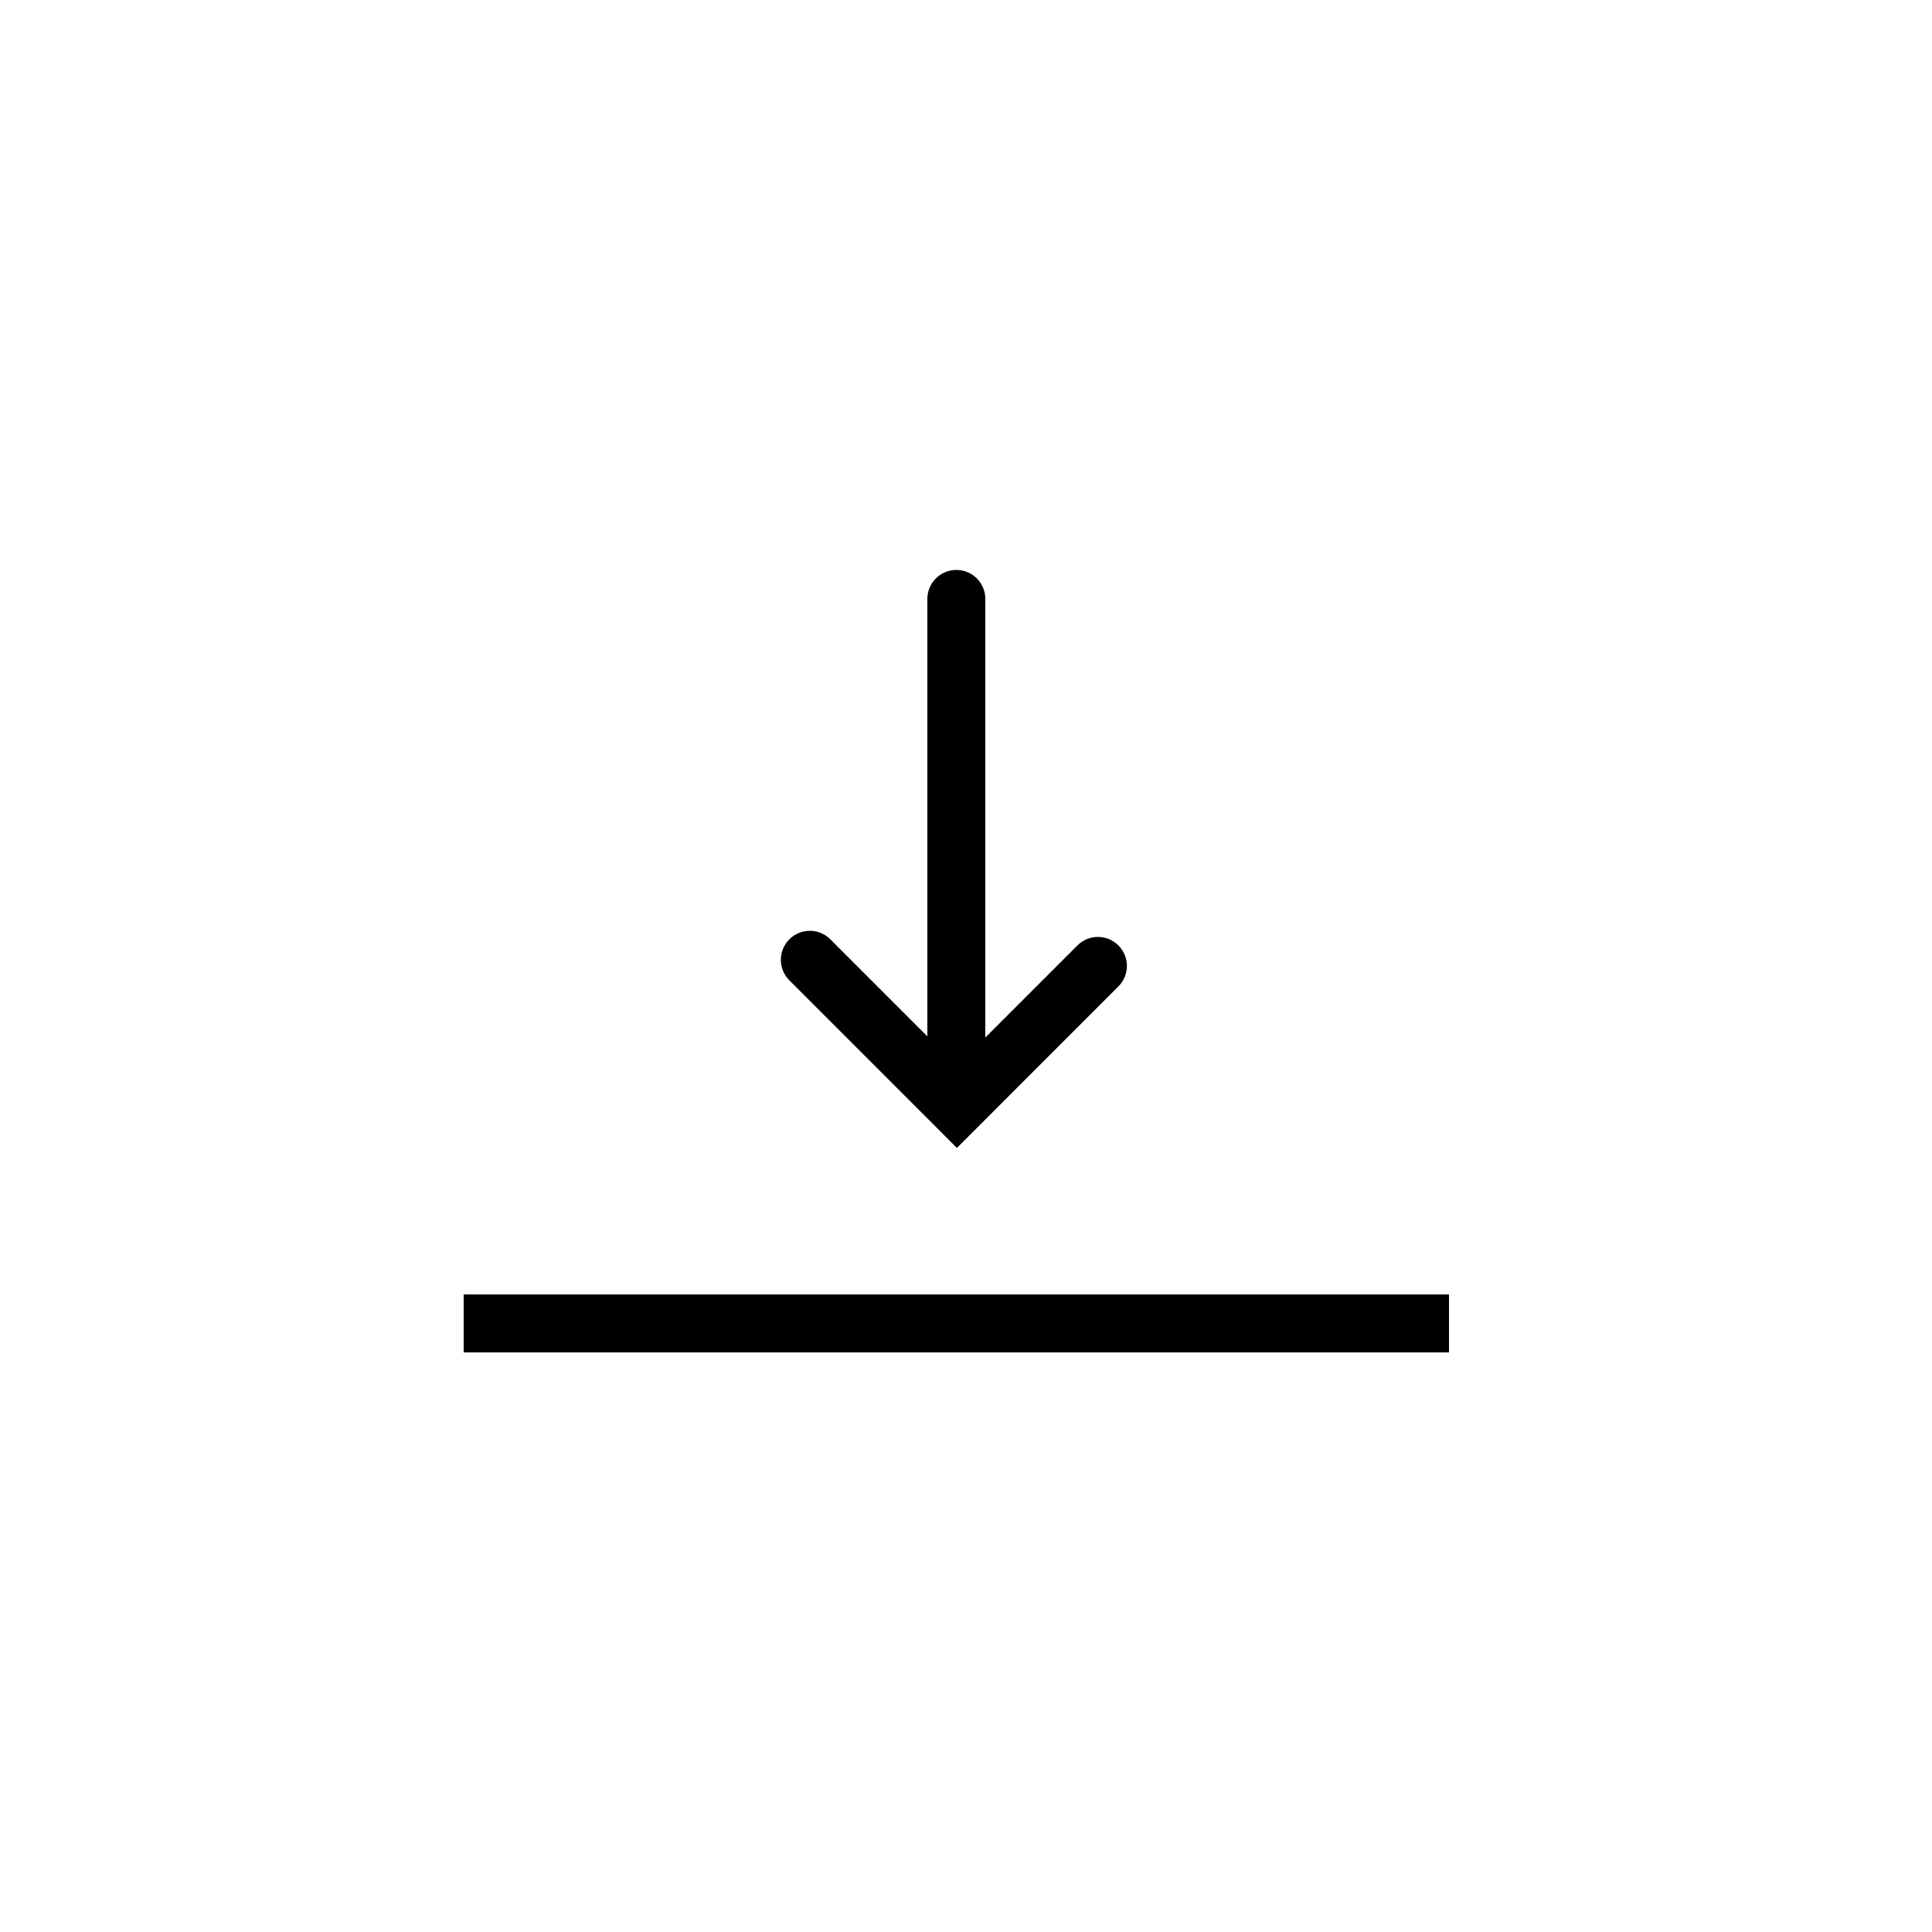 <svg xmlns="http://www.w3.org/2000/svg" xmlns:xlink="http://www.w3.org/1999/xlink" version="1.1" x="0px" y="0px" viewBox="0 0 100 100" enable-background="new 0 0 100 100" xml:space="preserve" width="100px" height="100px"><g><g><line fill="none" stroke="#000000" stroke-width="3" stroke-linecap="round" stroke-miterlimit="10" x1="49.5" y1="31" x2="49.5" y2="56"/><polyline fill="none" stroke="#000000" stroke-width="3" stroke-linecap="round" stroke-miterlimit="10" points="56.828,49.996     49.531,57.295 41.917,49.679   "/></g><line fill="none" stroke="#000000" stroke-width="3" stroke-miterlimit="10" x1="24" y1="68.5" x2="75" y2="68.5"/></g></svg>